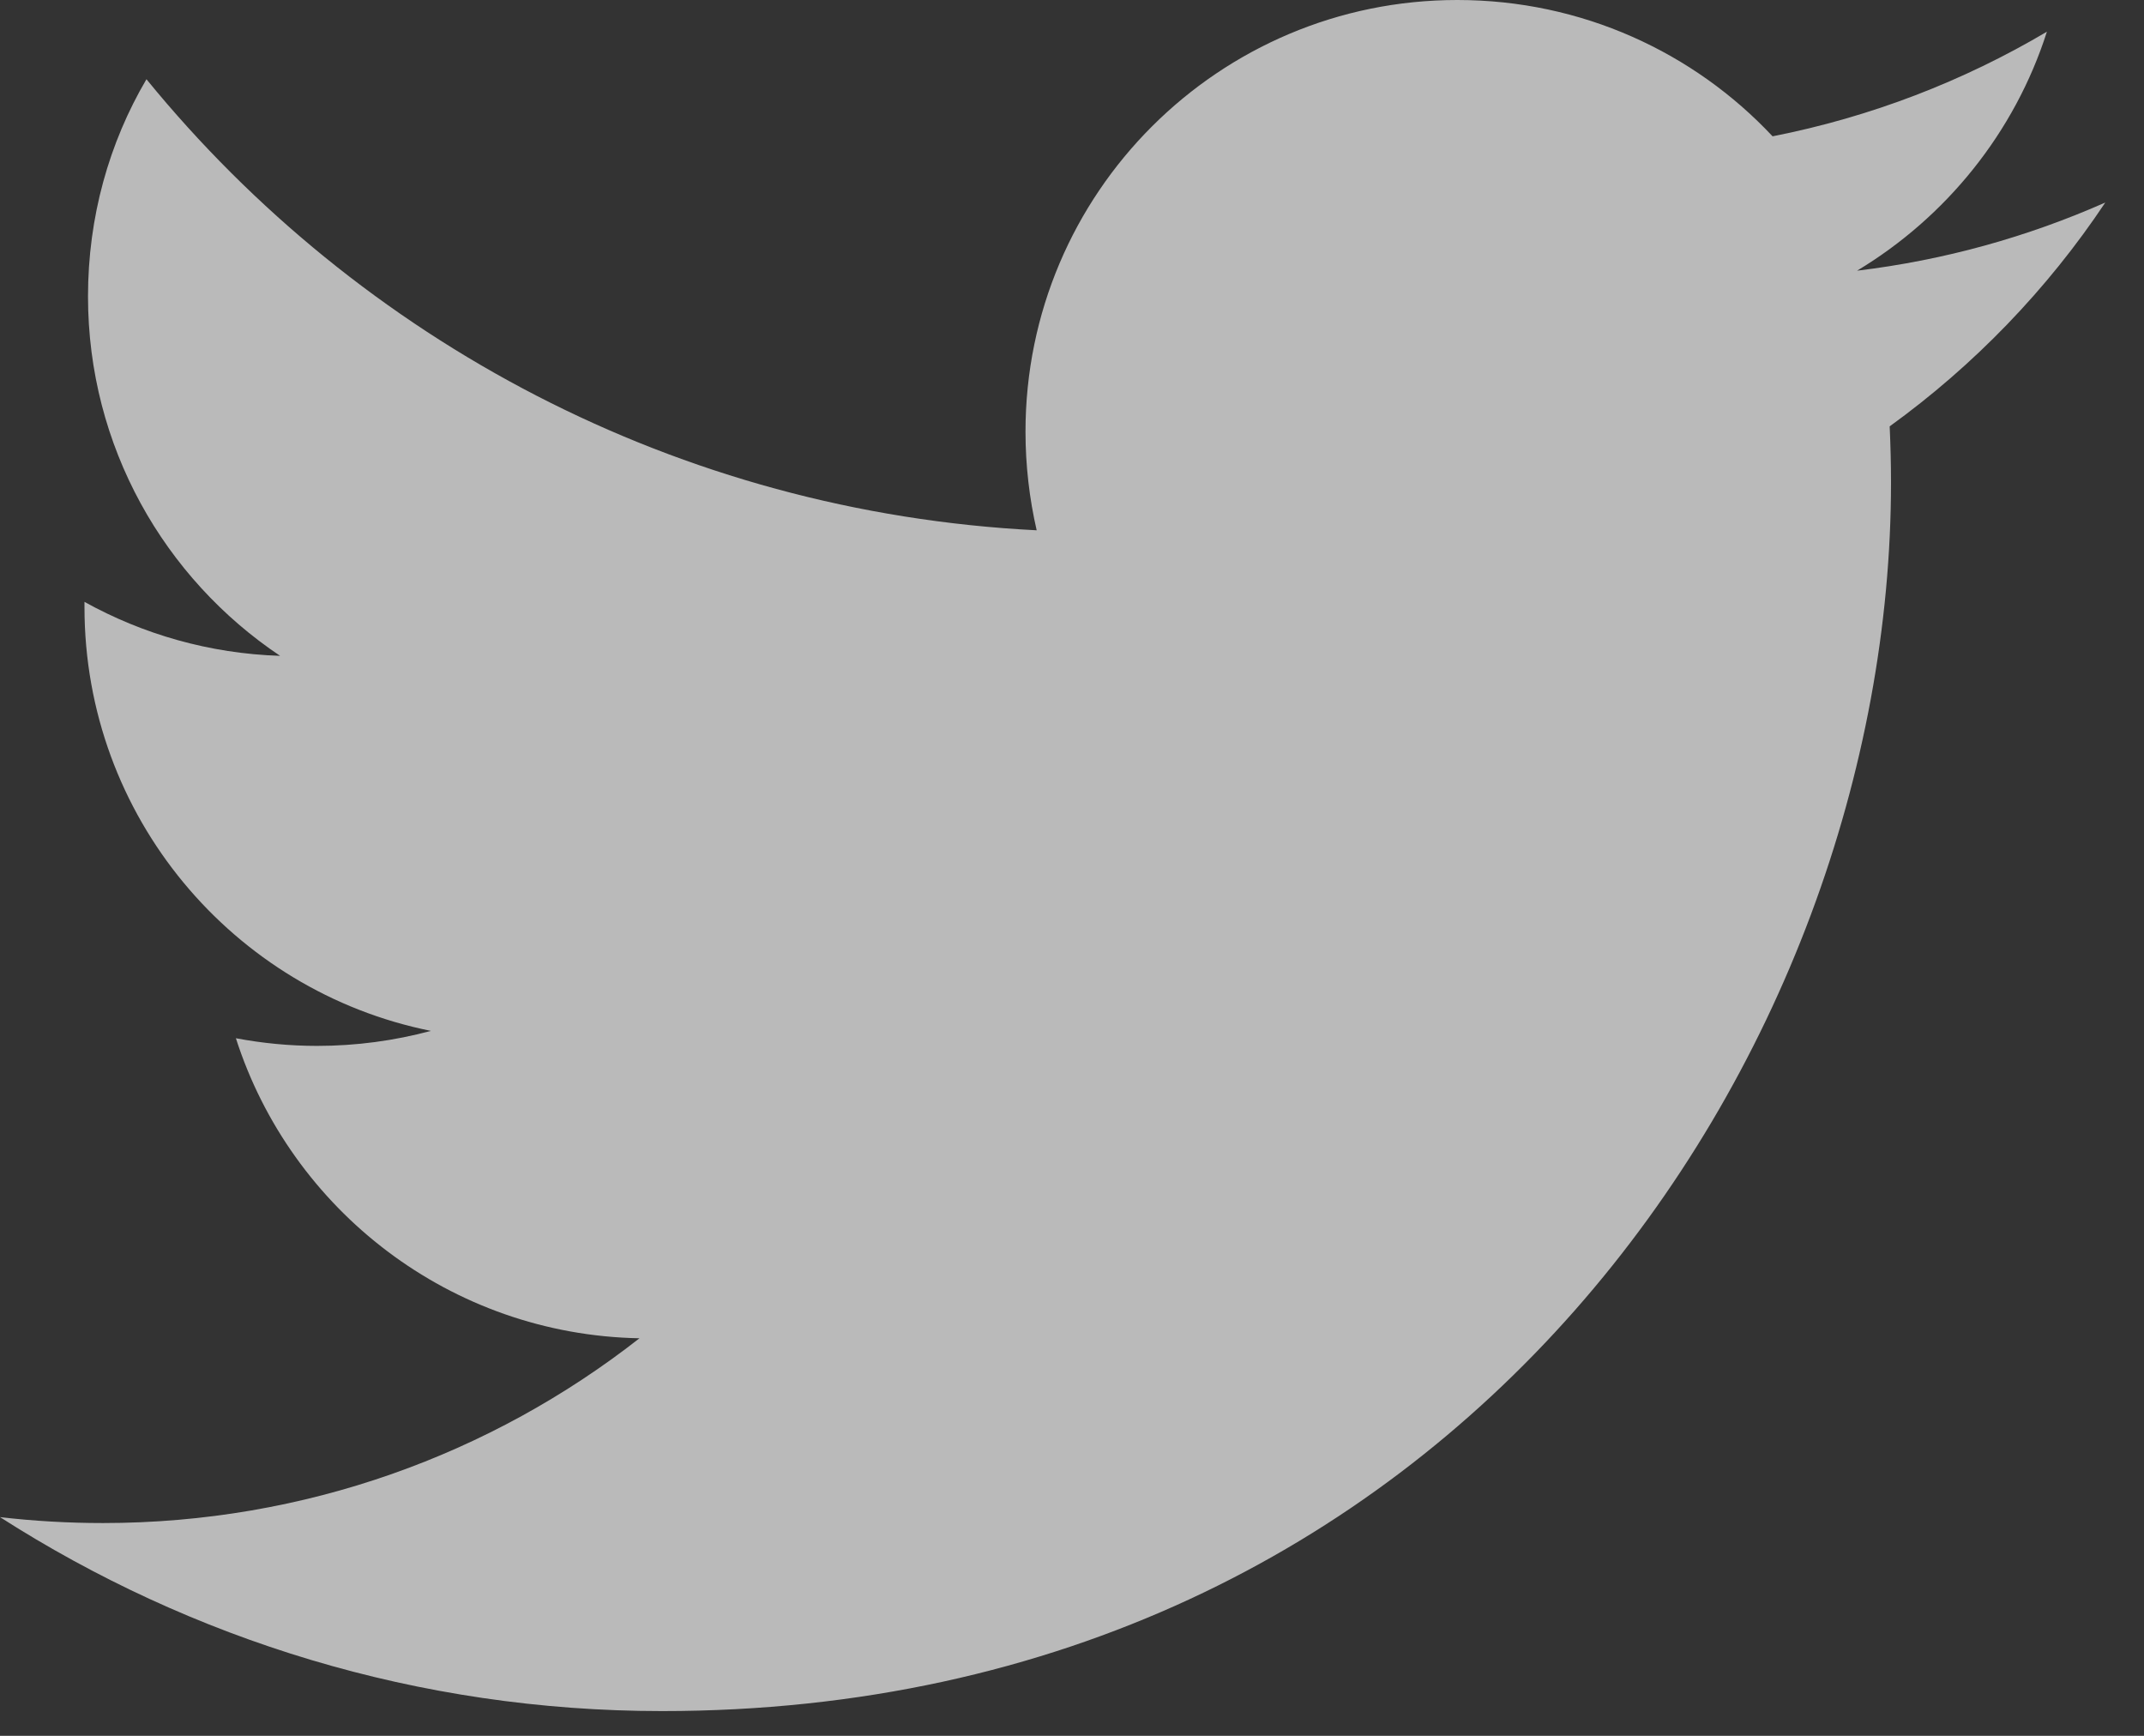 <?xml version="1.0" encoding="UTF-8" standalone="no"?>
<svg width="42px" height="34px" viewBox="0 0 42 34" version="1.1" xmlns="http://www.w3.org/2000/svg" xmlns:xlink="http://www.w3.org/1999/xlink">
    <rect x="0" y="0" width="42" height="34" fill="#333333" stroke="none"/>
    <!-- Generator: Sketch 44.1 (41455) - http://www.bohemiancoding.com/sketch -->
    <title>Shape</title>
    <desc>Created with Sketch.</desc>
    <defs></defs>
    <g id="home" stroke="none" stroke-width="1" fill="none" fill-rule="evenodd" opacity="0.662">
        <g id="gretsch-home-1.1" transform="translate(-611, -6272)" fill="#FFFFFF">
            <g id="Group-25" transform="translate(0, 3506)">
                <g id="footer-all" transform="translate(0, 2143)">
                    <g id="social-foot" transform="translate(0, 563)">
                        <g id="icons" transform="translate(611, 58)">
                            <path d="M41.237,5.969 C39.717,6.64 38.093,7.096 36.379,7.302 C38.124,6.253 39.467,4.596 40.098,2.621 C38.464,3.588 36.652,4.291 34.724,4.67 C33.183,3.026 30.987,2 28.548,2 C23.878,2 20.089,5.784 20.089,10.454 C20.089,11.119 20.166,11.769 20.308,12.387 C13.277,12.032 7.042,8.665 2.869,3.552 C2.137,4.797 1.724,6.25 1.724,7.805 C1.724,10.743 3.219,13.328 5.487,14.846 C4.101,14.802 2.794,14.421 1.655,13.789 L1.655,13.893 C1.655,17.991 4.567,21.414 8.441,22.192 C7.73,22.383 6.982,22.486 6.212,22.486 C5.671,22.486 5.14,22.434 4.621,22.336 C5.699,25.698 8.823,28.144 12.527,28.213 C9.63,30.481 5.98,31.832 2.018,31.832 C1.335,31.832 0.662,31.793 0,31.716 C3.745,34.113 8.191,35.515 12.97,35.515 C28.533,35.515 37.044,22.628 37.044,11.447 C37.044,11.078 37.034,10.715 37.018,10.351 C38.668,9.158 40.106,7.671 41.24,5.969 L41.237,5.969 Z" id="Shape"></path>
                        </g>
                    </g>
                </g>
            </g>
        </g>
    </g>
</svg>